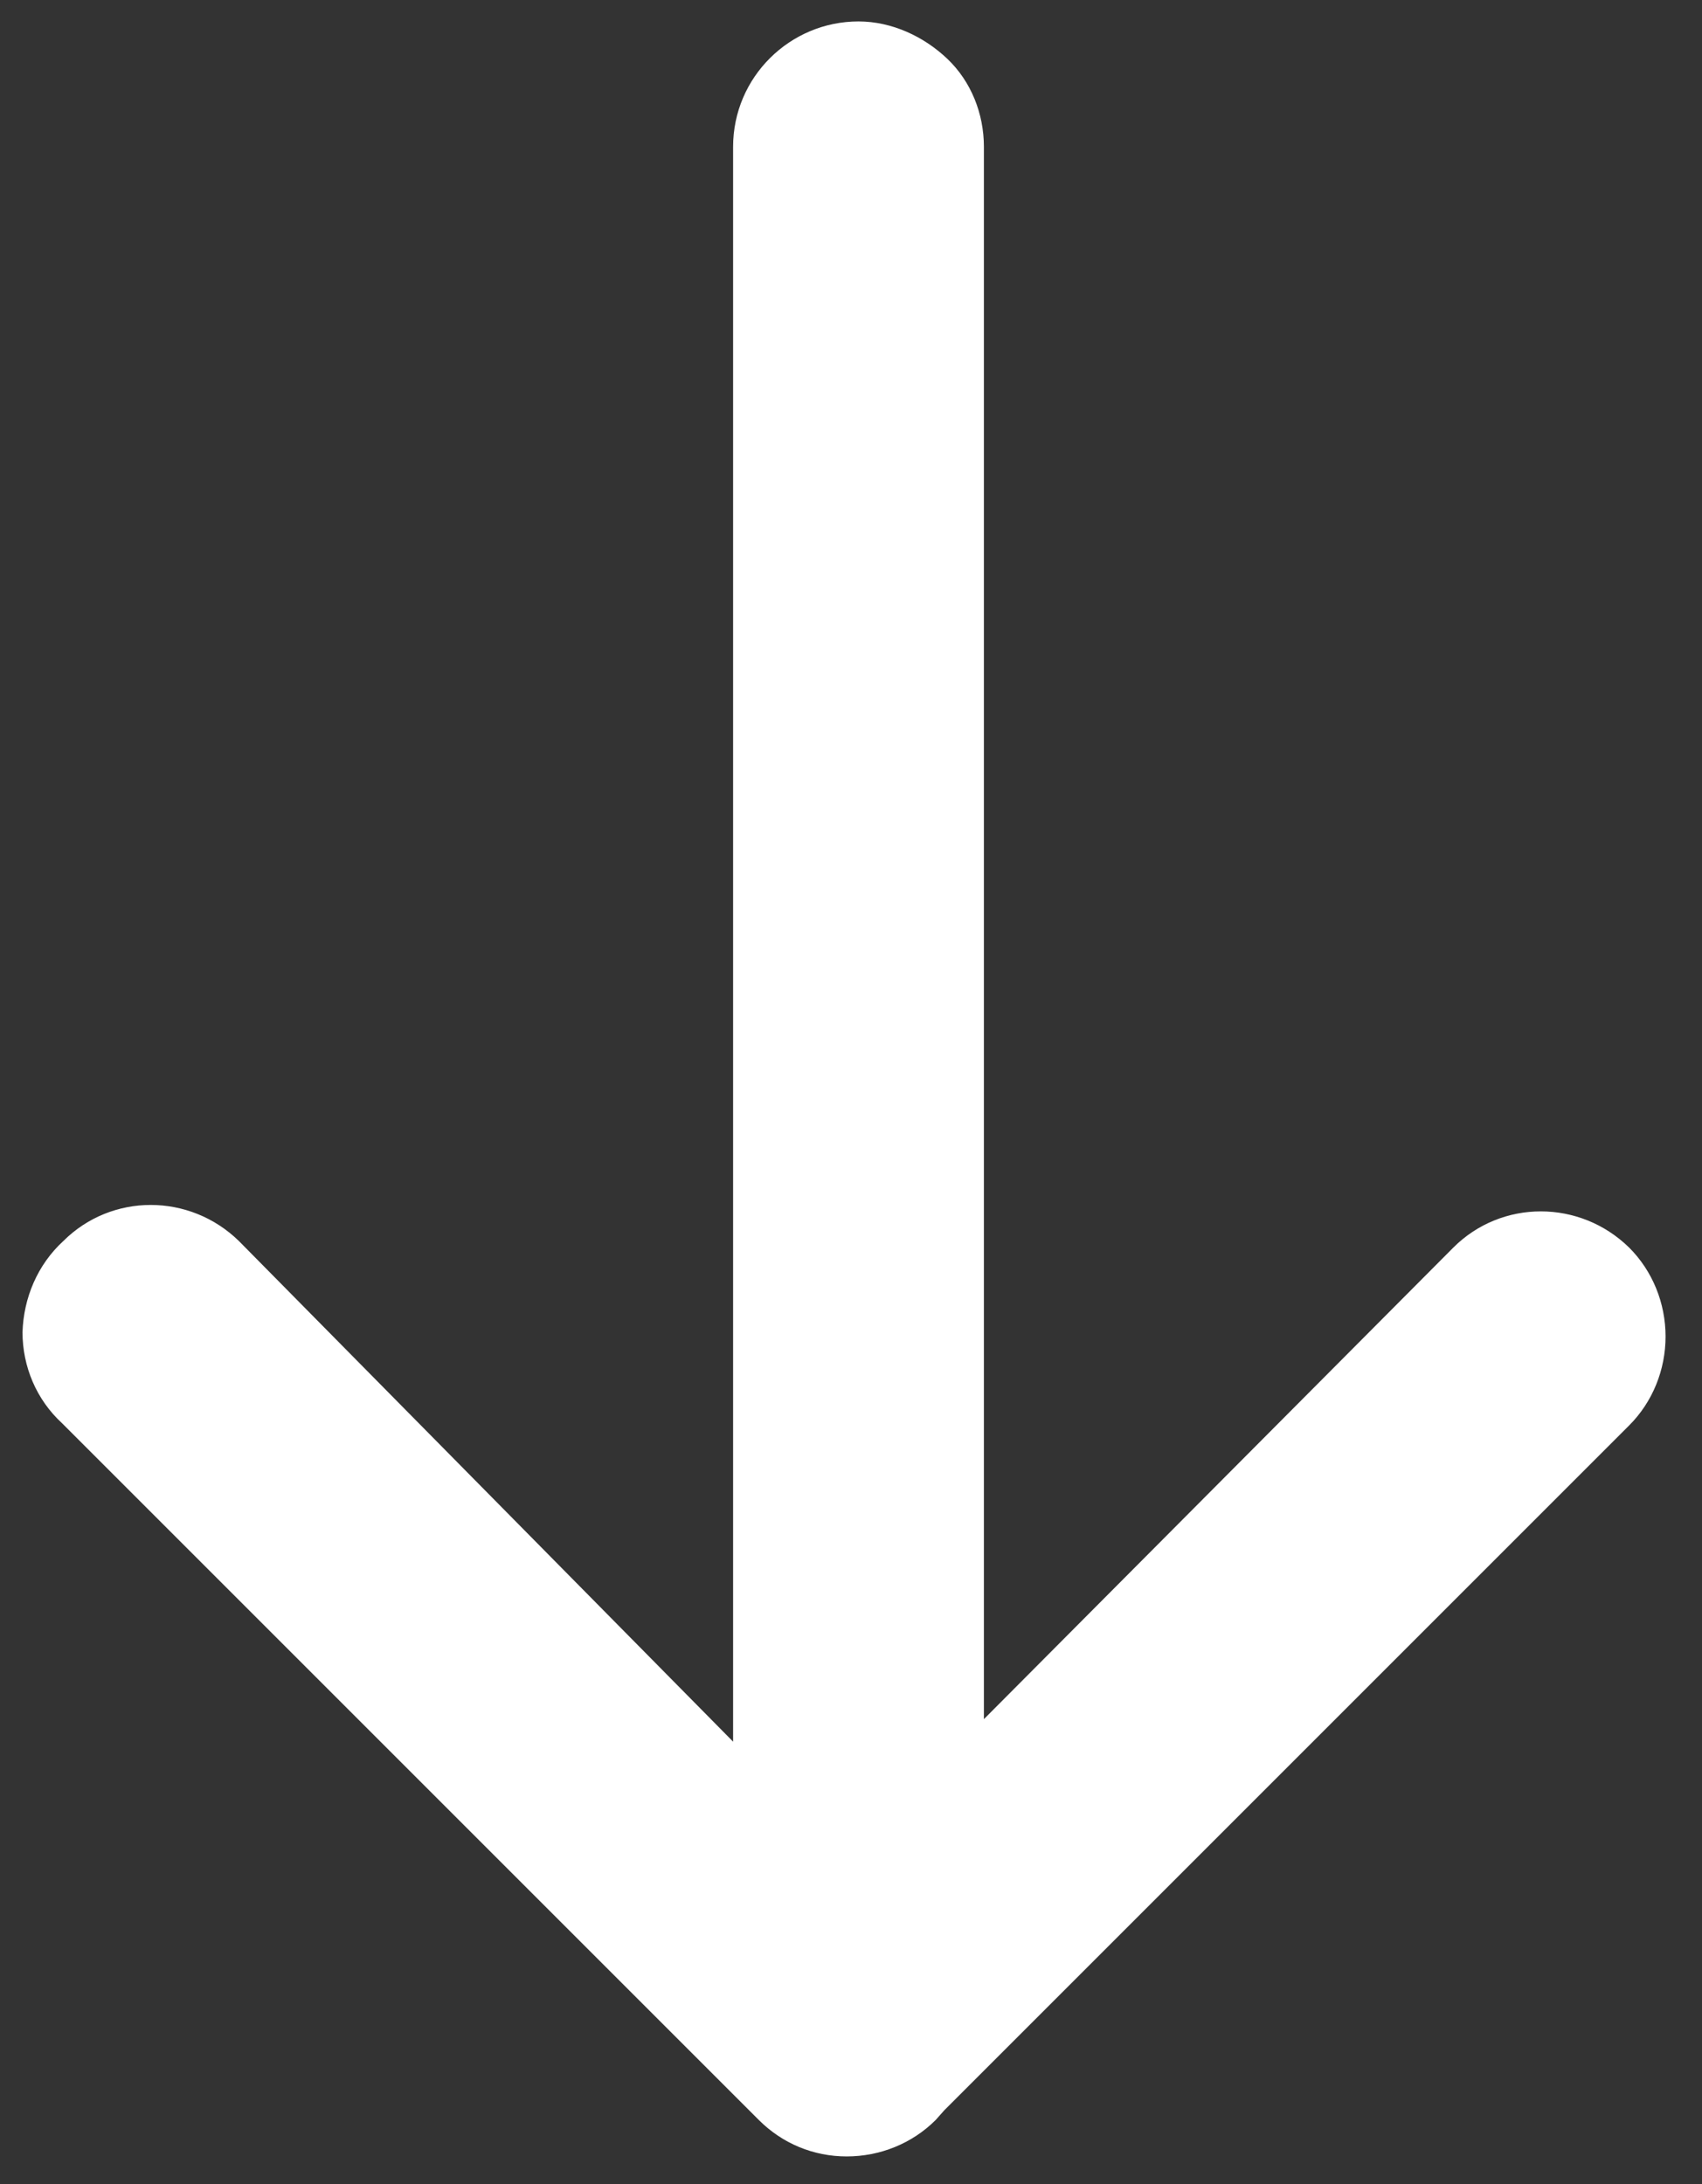 <?xml version="1.0" encoding="UTF-8"?> <!-- Generator: Adobe Illustrator 23.0.6, SVG Export Plug-In . SVG Version: 6.00 Build 0) --> <svg xmlns="http://www.w3.org/2000/svg" xmlns:xlink="http://www.w3.org/1999/xlink" id="Слой_1" x="0px" y="0px" viewBox="0 0 158.8 203.8" style="enable-background:new 0 0 158.8 203.8;" xml:space="preserve"><rect x="0" y="0" width="158.8" height="203.8" fill="#333333" stroke="none"/> <style type="text/css"> .st0{fill:#FFFFFF;} </style> <path class="st0" d="M5.8,132.8l65,65l0,0c2.2,2.2,5.1,3.4,8.2,3.4s6.1-1.2,8.3-3.4l0.8-0.9L152,133c2.2-2.2,3.4-5.2,3.4-8.3 c0-3.1-1.2-6.1-3.4-8.3c-4.6-4.5-11.9-4.5-16.4,0l-43.8,44V13.7c0-3.1-1.2-6.1-3.4-8.2S83.2,2,80.1,2c-6.4,0-11.7,5.2-11.7,11.7 v148.8l-46.1-46.7c-4.6-4.5-11.9-4.5-16.4,0c-2.4,2.2-3.7,5.3-3.8,8.5C2.1,127.5,3.4,130.6,5.8,132.8L5.8,132.8z"></path> </svg> 